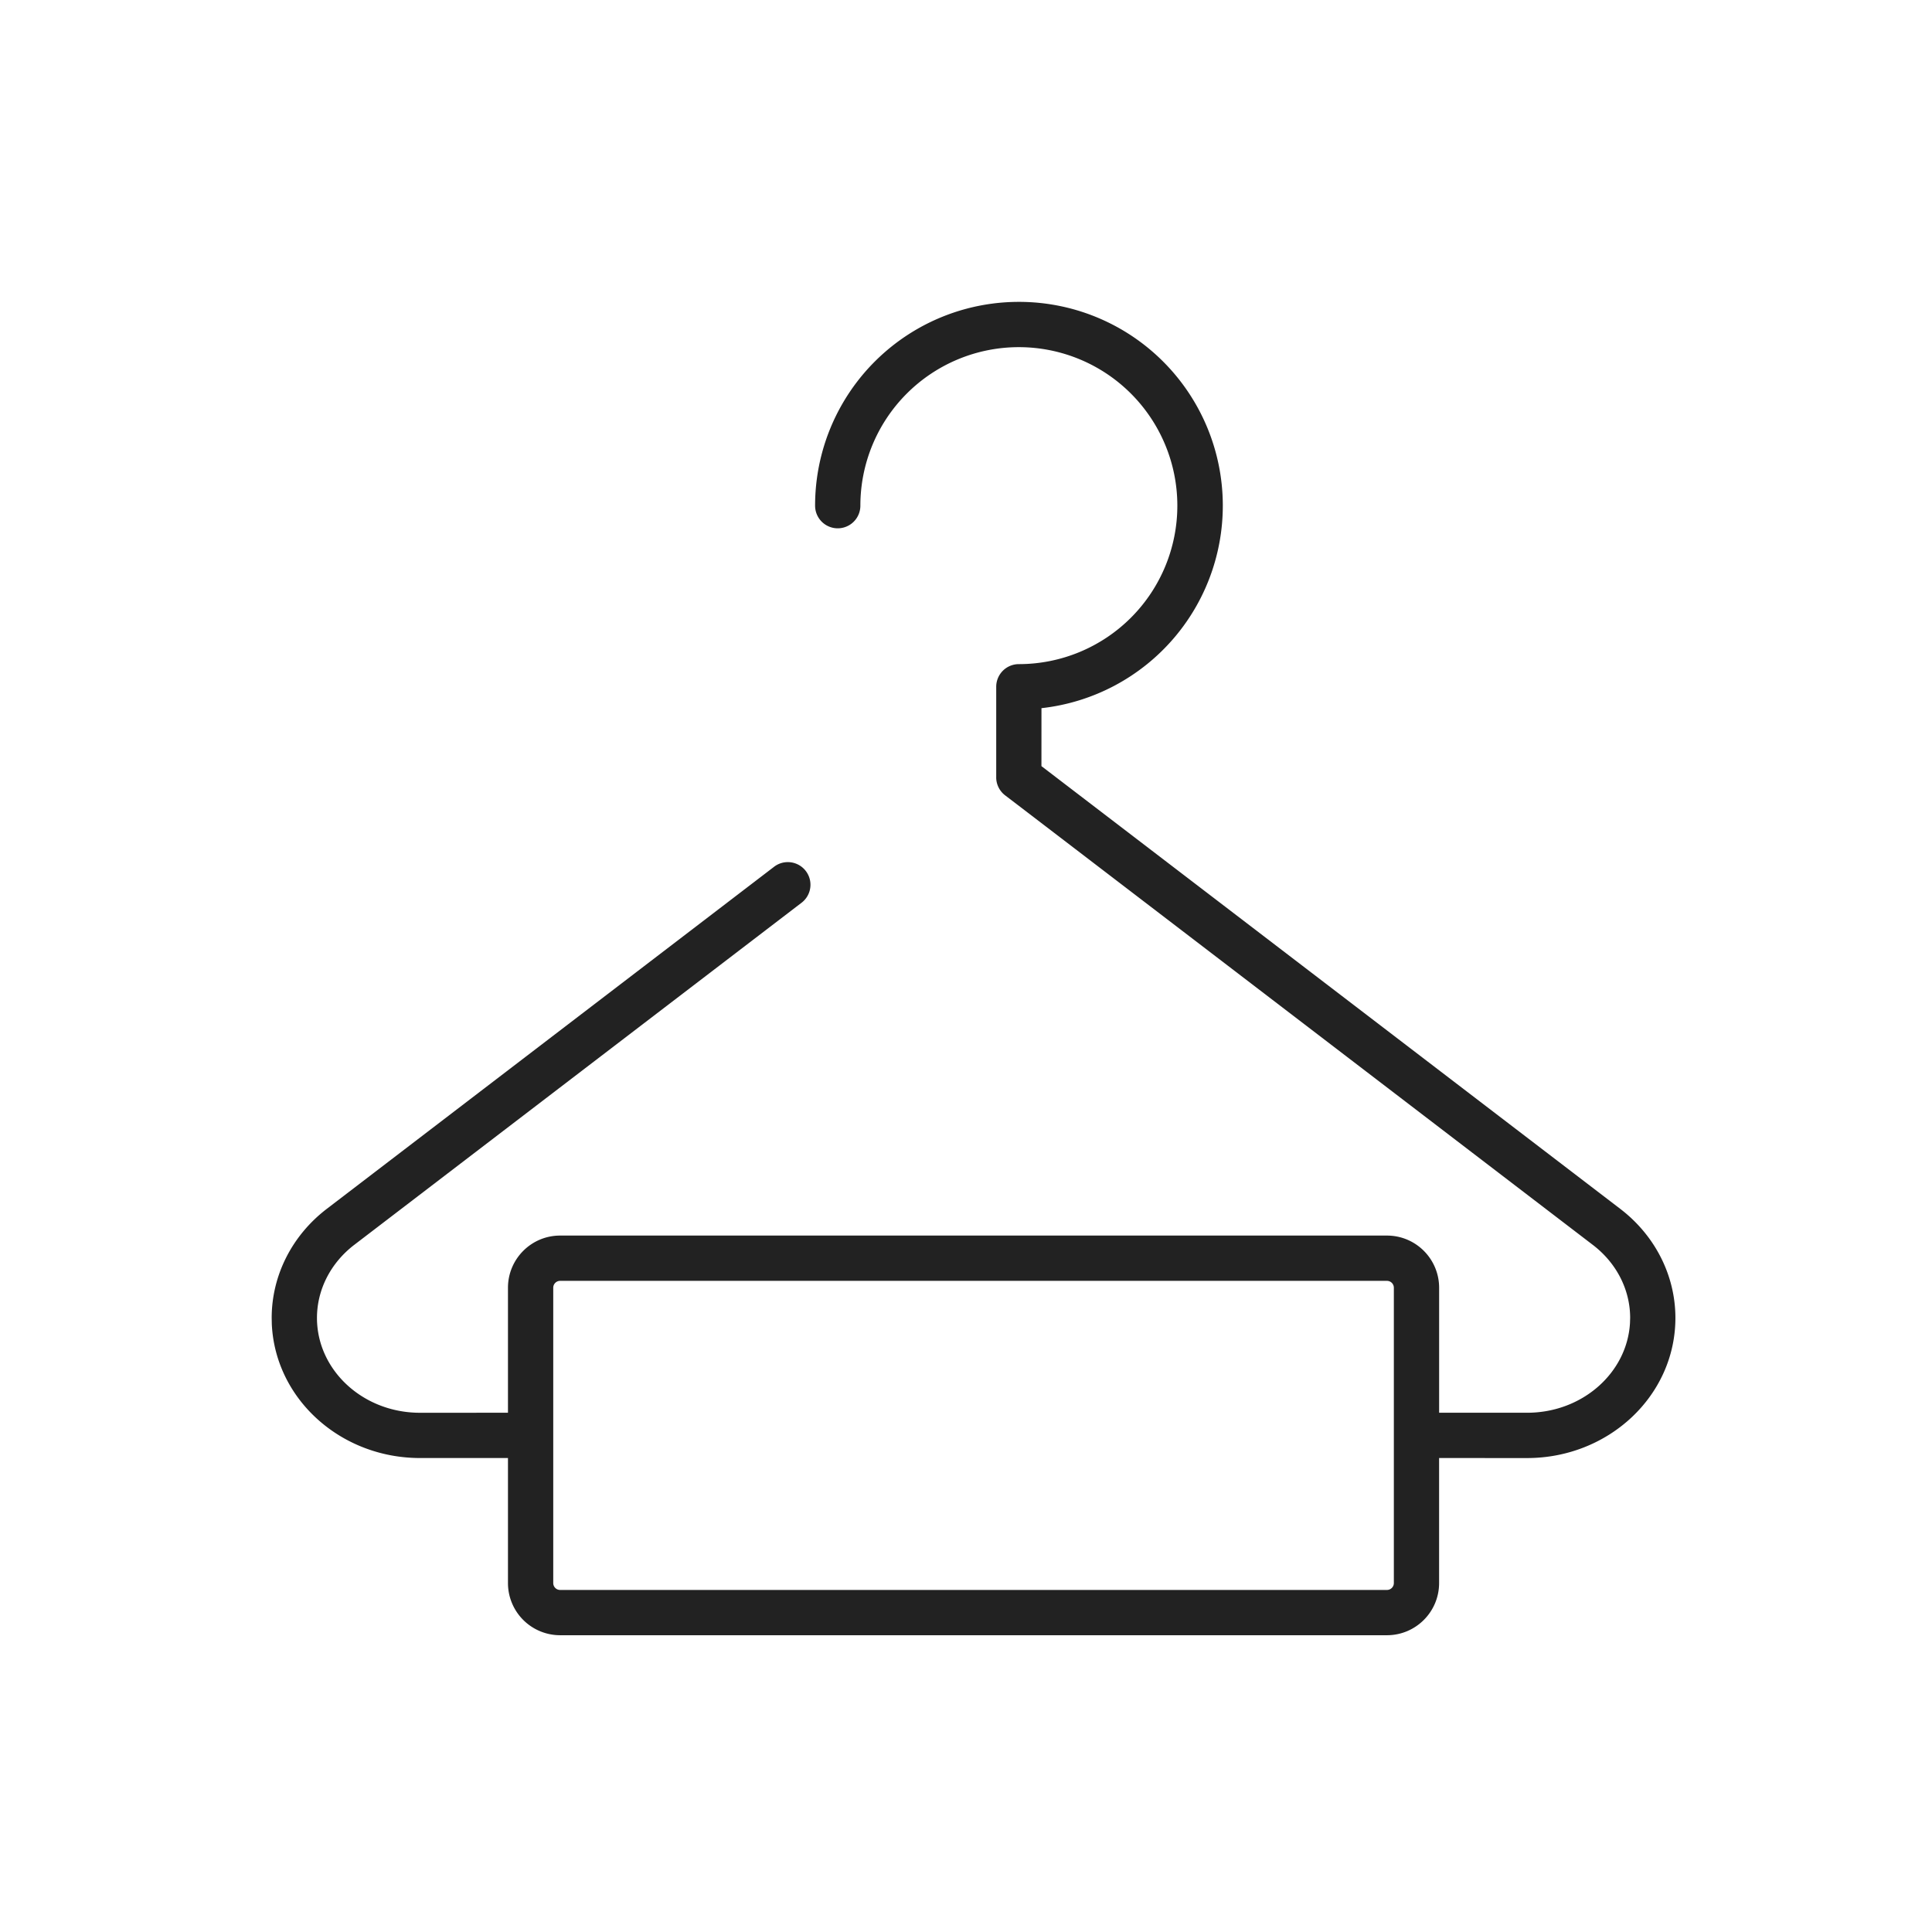 <svg xmlns="http://www.w3.org/2000/svg" width="64" height="64" viewBox="0 0 64 64">
    <path fill="#222" fill-rule="evenodd" d="M33.212 26.273l-.024-.027a.754.754 0 0 1-.188-.497l.003.06a.754.754 0 0 1-.002-.026V22.75a.75.75 0 0 1 .76-.75 5.25 5.25 0 1 0-5.26-5.249.75.75 0 1 1-1.5 0A6.75 6.75 0 0 1 33.75 10a6.75 6.75 0 0 1 .75 13.459l-.001 1.92.25.191 18.928 14.478c1.15.882 1.823 2.206 1.823 3.61 0 2.576-2.211 4.642-4.914 4.642l-2.914-.001v4.142c0 .954-.774 1.728-1.728 1.728H18.553a1.728 1.728 0 0 1-1.726-1.728v-4.142h-2.913c-2.631 0-4.794-1.955-4.91-4.434L9 43.657c0-1.402.671-2.727 1.821-3.609l14.837-11.347a.75.75 0 0 1 .911 1.191L11.733 41.239c-.783.601-1.233 1.488-1.233 2.418 0 1.725 1.516 3.143 3.414 3.143l2.913-.001v-4.14c0-.954.773-1.729 1.726-1.729h27.392c.955 0 1.728.774 1.728 1.73v4.139h2.914c1.83 0 3.309-1.321 3.408-2.964l.006-.178c0-.93-.45-1.817-1.235-2.417L33.84 26.762l-.544-.415a.734.734 0 0 1-.076-.067l-.008-.007zM45.945 42.43H18.553a.228.228 0 0 0-.226.23v9.781c0 .126.102.228.226.228h27.392a.228.228 0 0 0 .228-.228v-9.782a.228.228 0 0 0-.228-.229z"/>
</svg>
